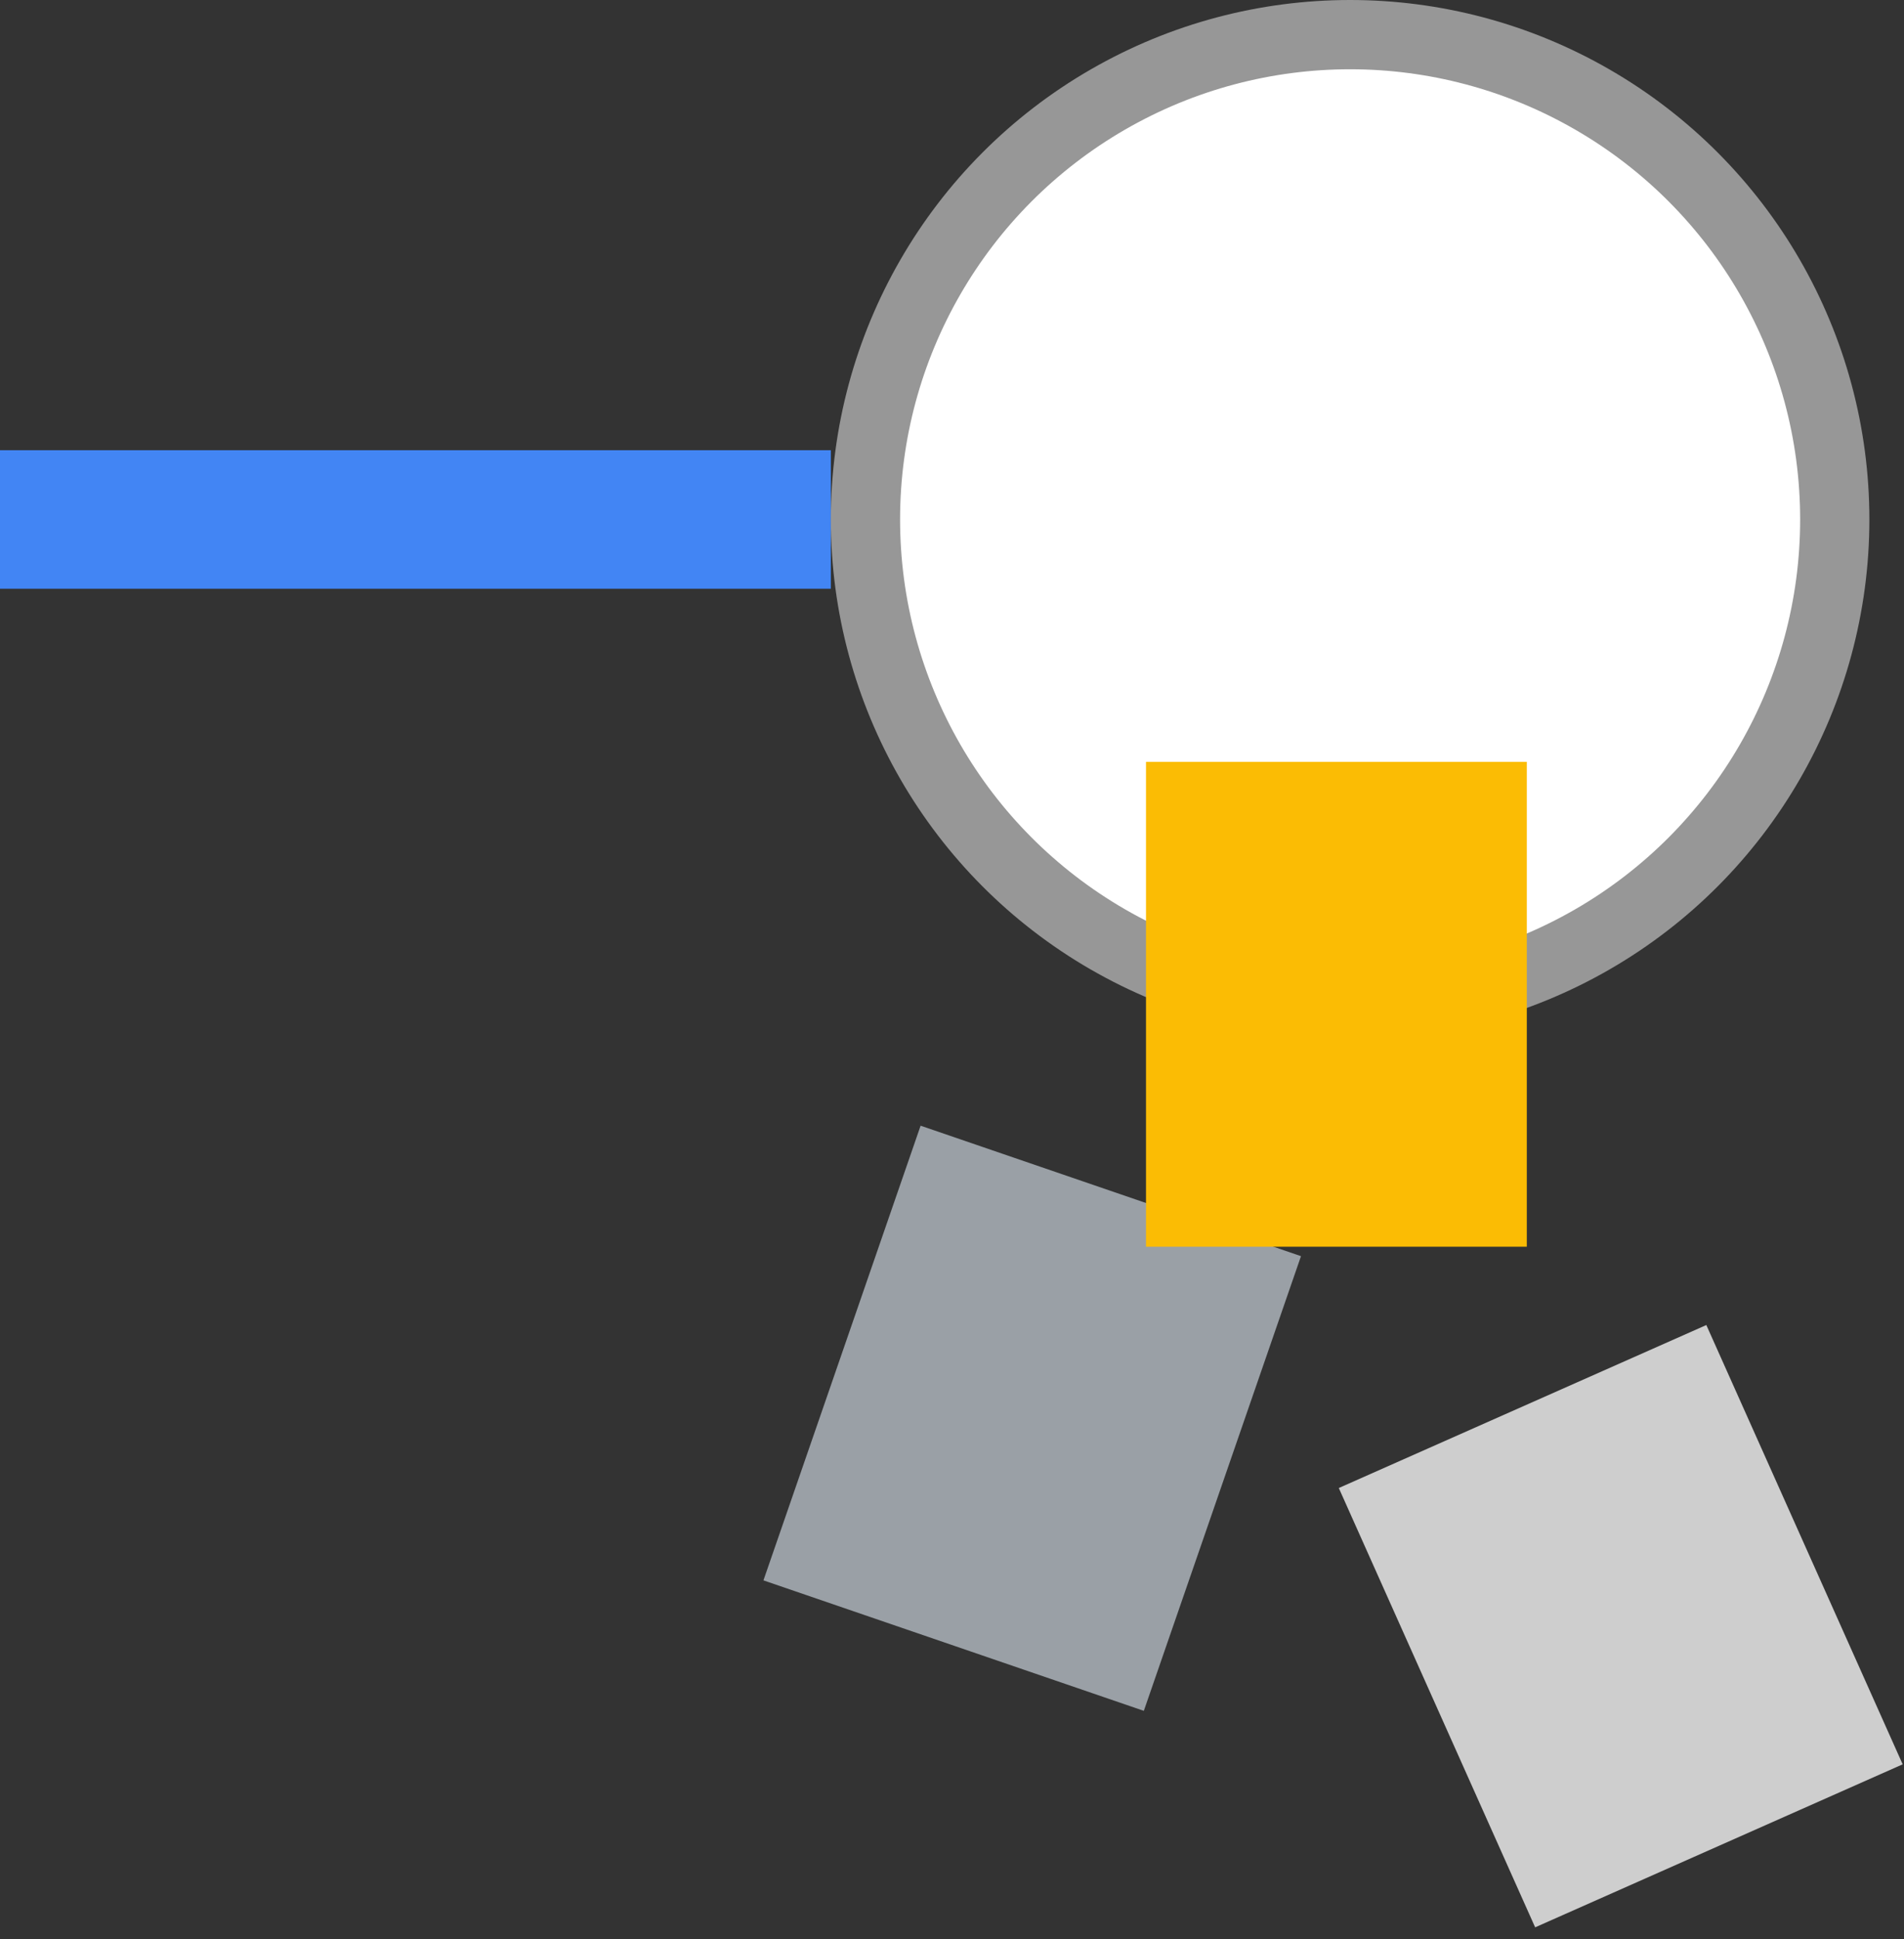 <?xml version="1.0" encoding="UTF-8"?>
<svg width="55px" height="56px" viewBox="0 0 55 56" version="1.1" xmlns="http://www.w3.org/2000/svg" xmlns:xlink="http://www.w3.org/1999/xlink">
    <rect x="0" y="0" width="55" height="56" fill="#333333" stroke="none"/>
    <!-- Generator: Sketch 63.1 (92452) - https://sketch.com -->
    <title>Group 6</title>
    <desc>Created with Sketch.</desc>
    <g id="Page-1" stroke="none" stroke-width="1" fill="none" fill-rule="evenodd">
        <g id="search-copy" transform="translate(-761, -181)">
            <g id="Group-6" transform="translate(760.104, 181)">
                <rect id="Rectangle" fill="#4285F4" x="0.896" y="13" width="24" height="4"></rect>
                <circle id="Oval" stroke="#979797" stroke-width="2" fill="#FFFFFF" cx="39.896" cy="15" r="14"></circle>
                <polygon id="Rectangle" fill="#9AA0A6" transform="translate(30.713, 40.954) rotate(19) translate(-30.713, -40.954) " points="24.914 34.015 36.53 34 36.512 47.892 24.896 47.907"></polygon>
                <rect id="Rectangle-Copy-4" fill="#FBBC04" x="34" y="22" width="11" height="14"></rect>
                <polygon id="Rectangle-Copy-5" fill="#CECECE" transform="translate(47.713, 46.957) rotate(-24) translate(-47.713, -46.957) " points="41.896 40 53.509 40.019 53.531 53.914 41.918 53.896"></polygon>
            </g>
        </g>
    </g>
</svg>
